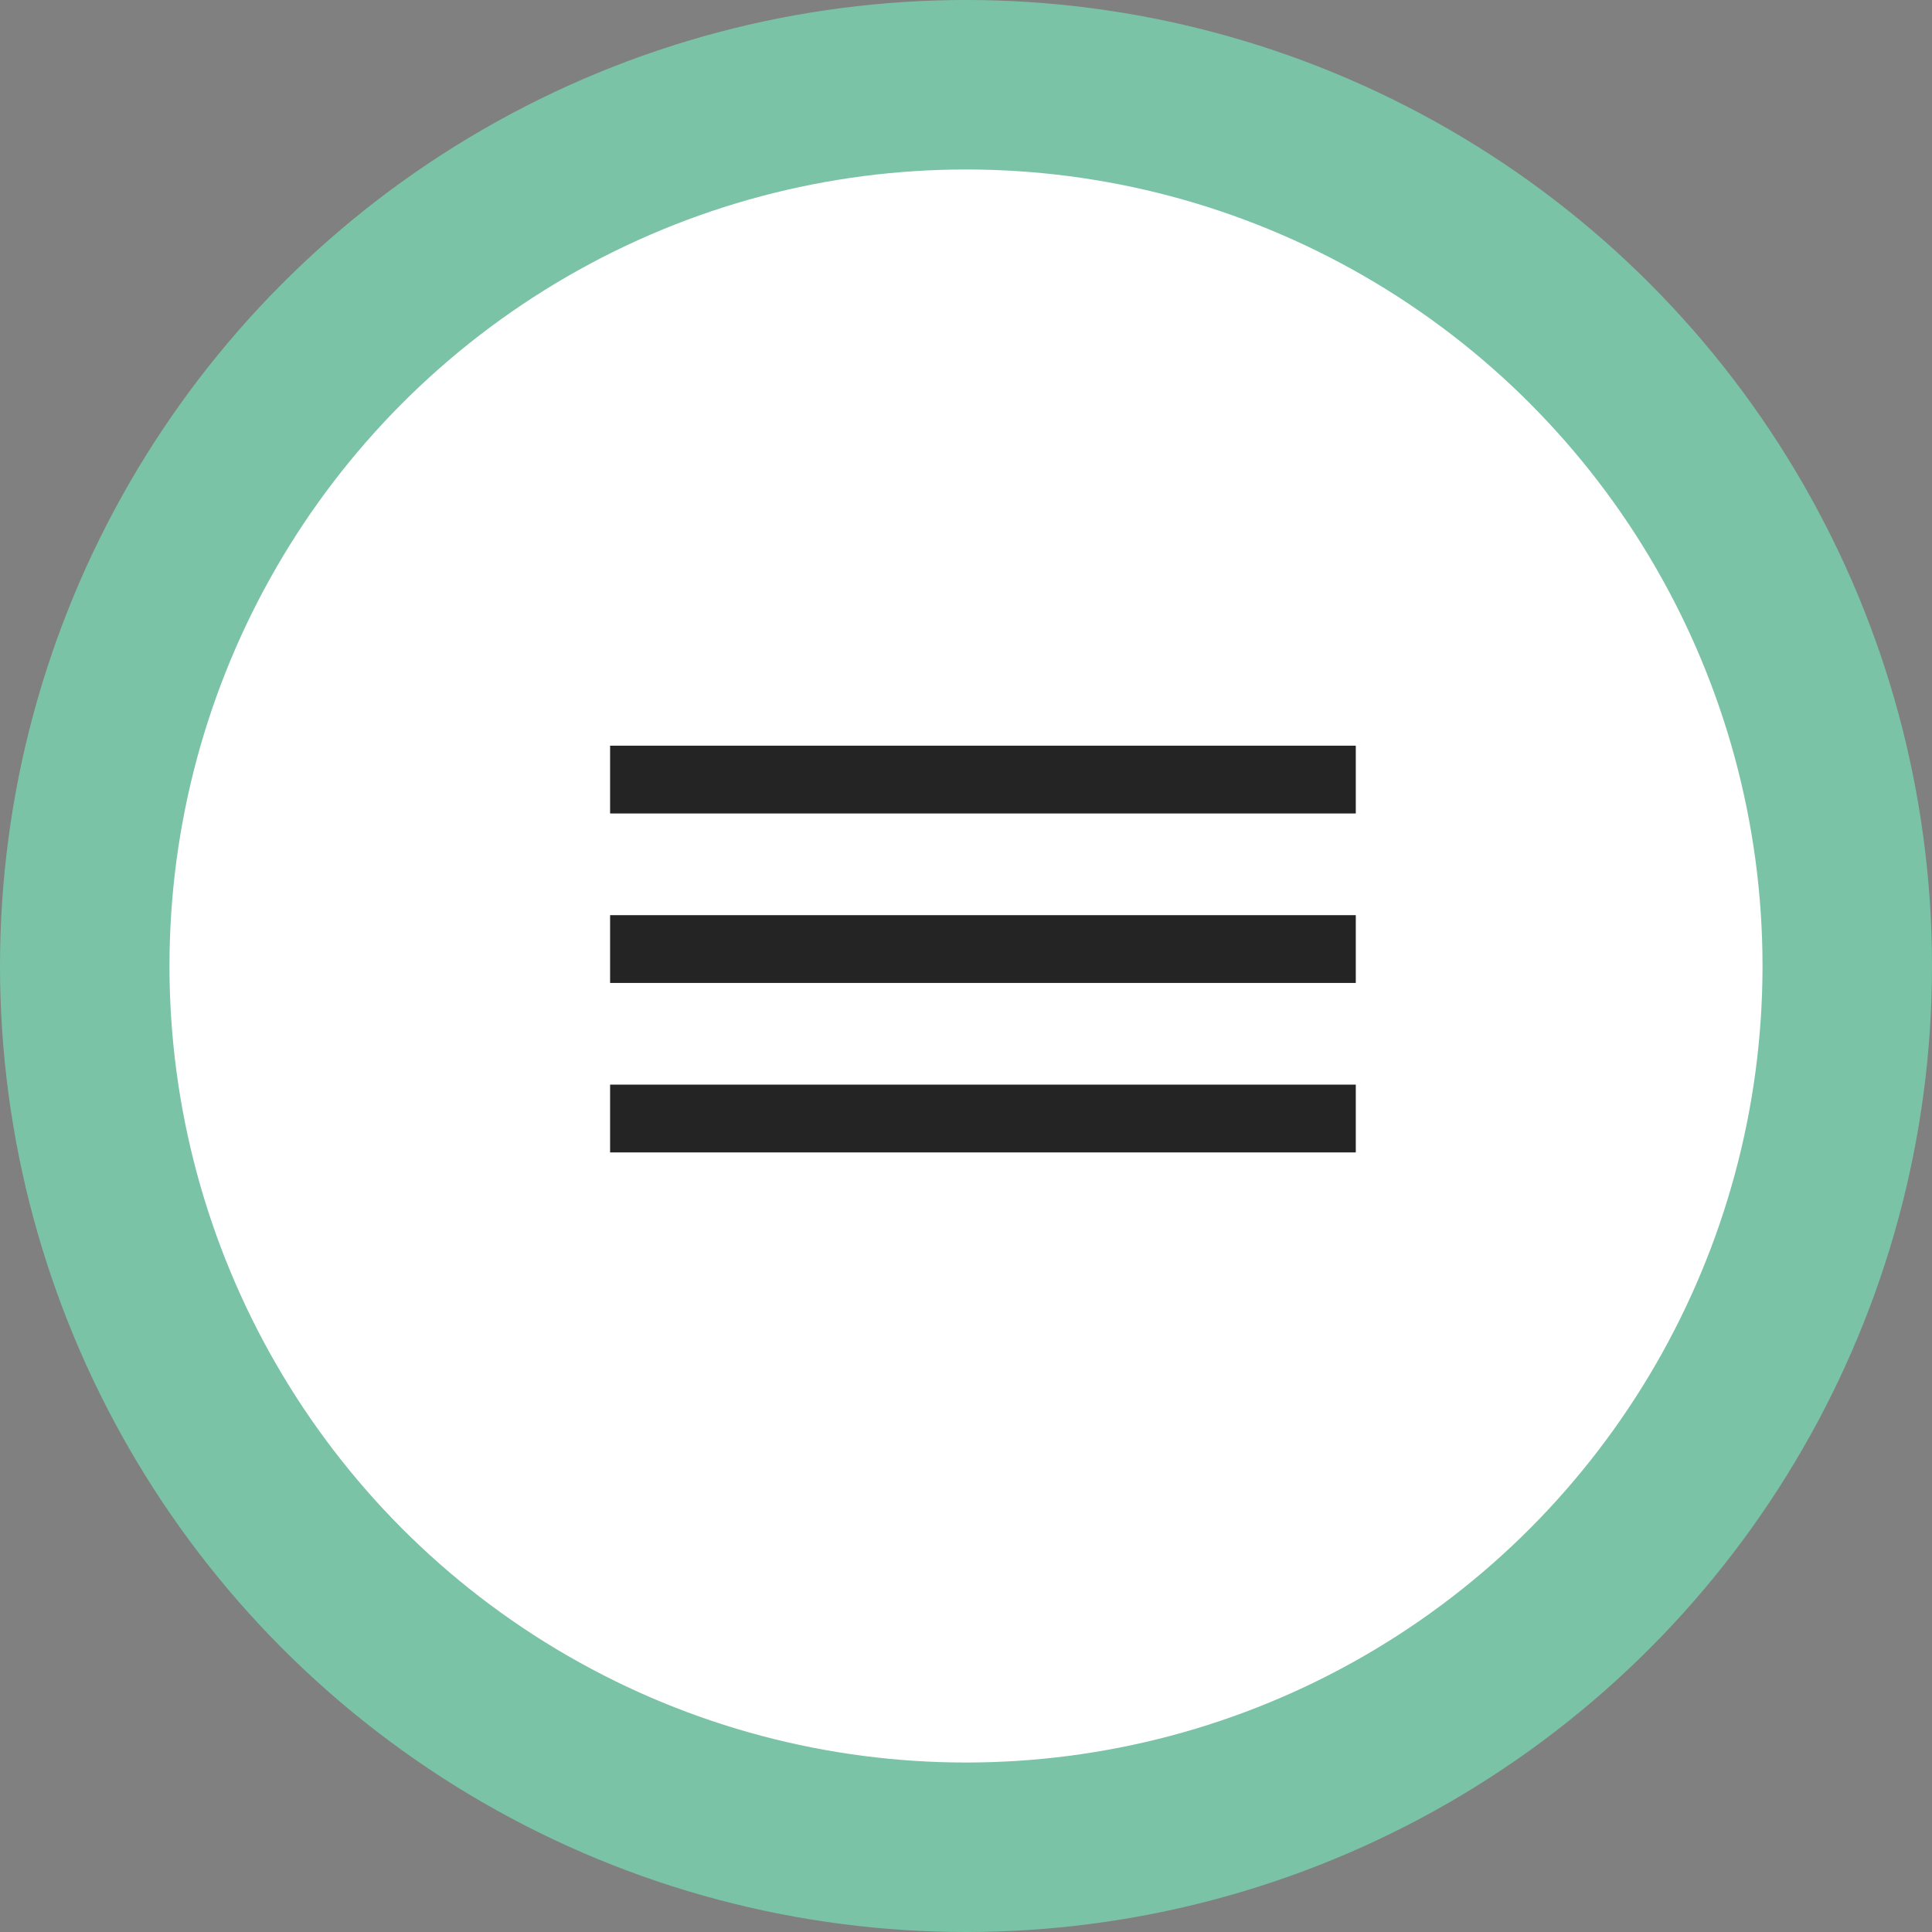 <svg width="57" height="57" viewBox="0 0 57 57" fill="none" xmlns="http://www.w3.org/2000/svg">
    <rect x="0" y="0" width="57" height="57" fill="#808080" stroke="none"/>
    <circle cx="28.5" cy="28.5" r="28.5" fill="#7AC3A6"/>
    <circle cx="28.5" cy="28.5" r="23.5" fill="white"/>
    <line x1="18" y1="23" x2="40" y2="23" stroke="#242424" stroke-width="2"/>
    <line x1="18" y1="28" x2="40" y2="28" stroke="#242424" stroke-width="2"/>
    <line x1="18" y1="33" x2="40" y2="33" stroke="#242424" stroke-width="2"/>
</svg>
